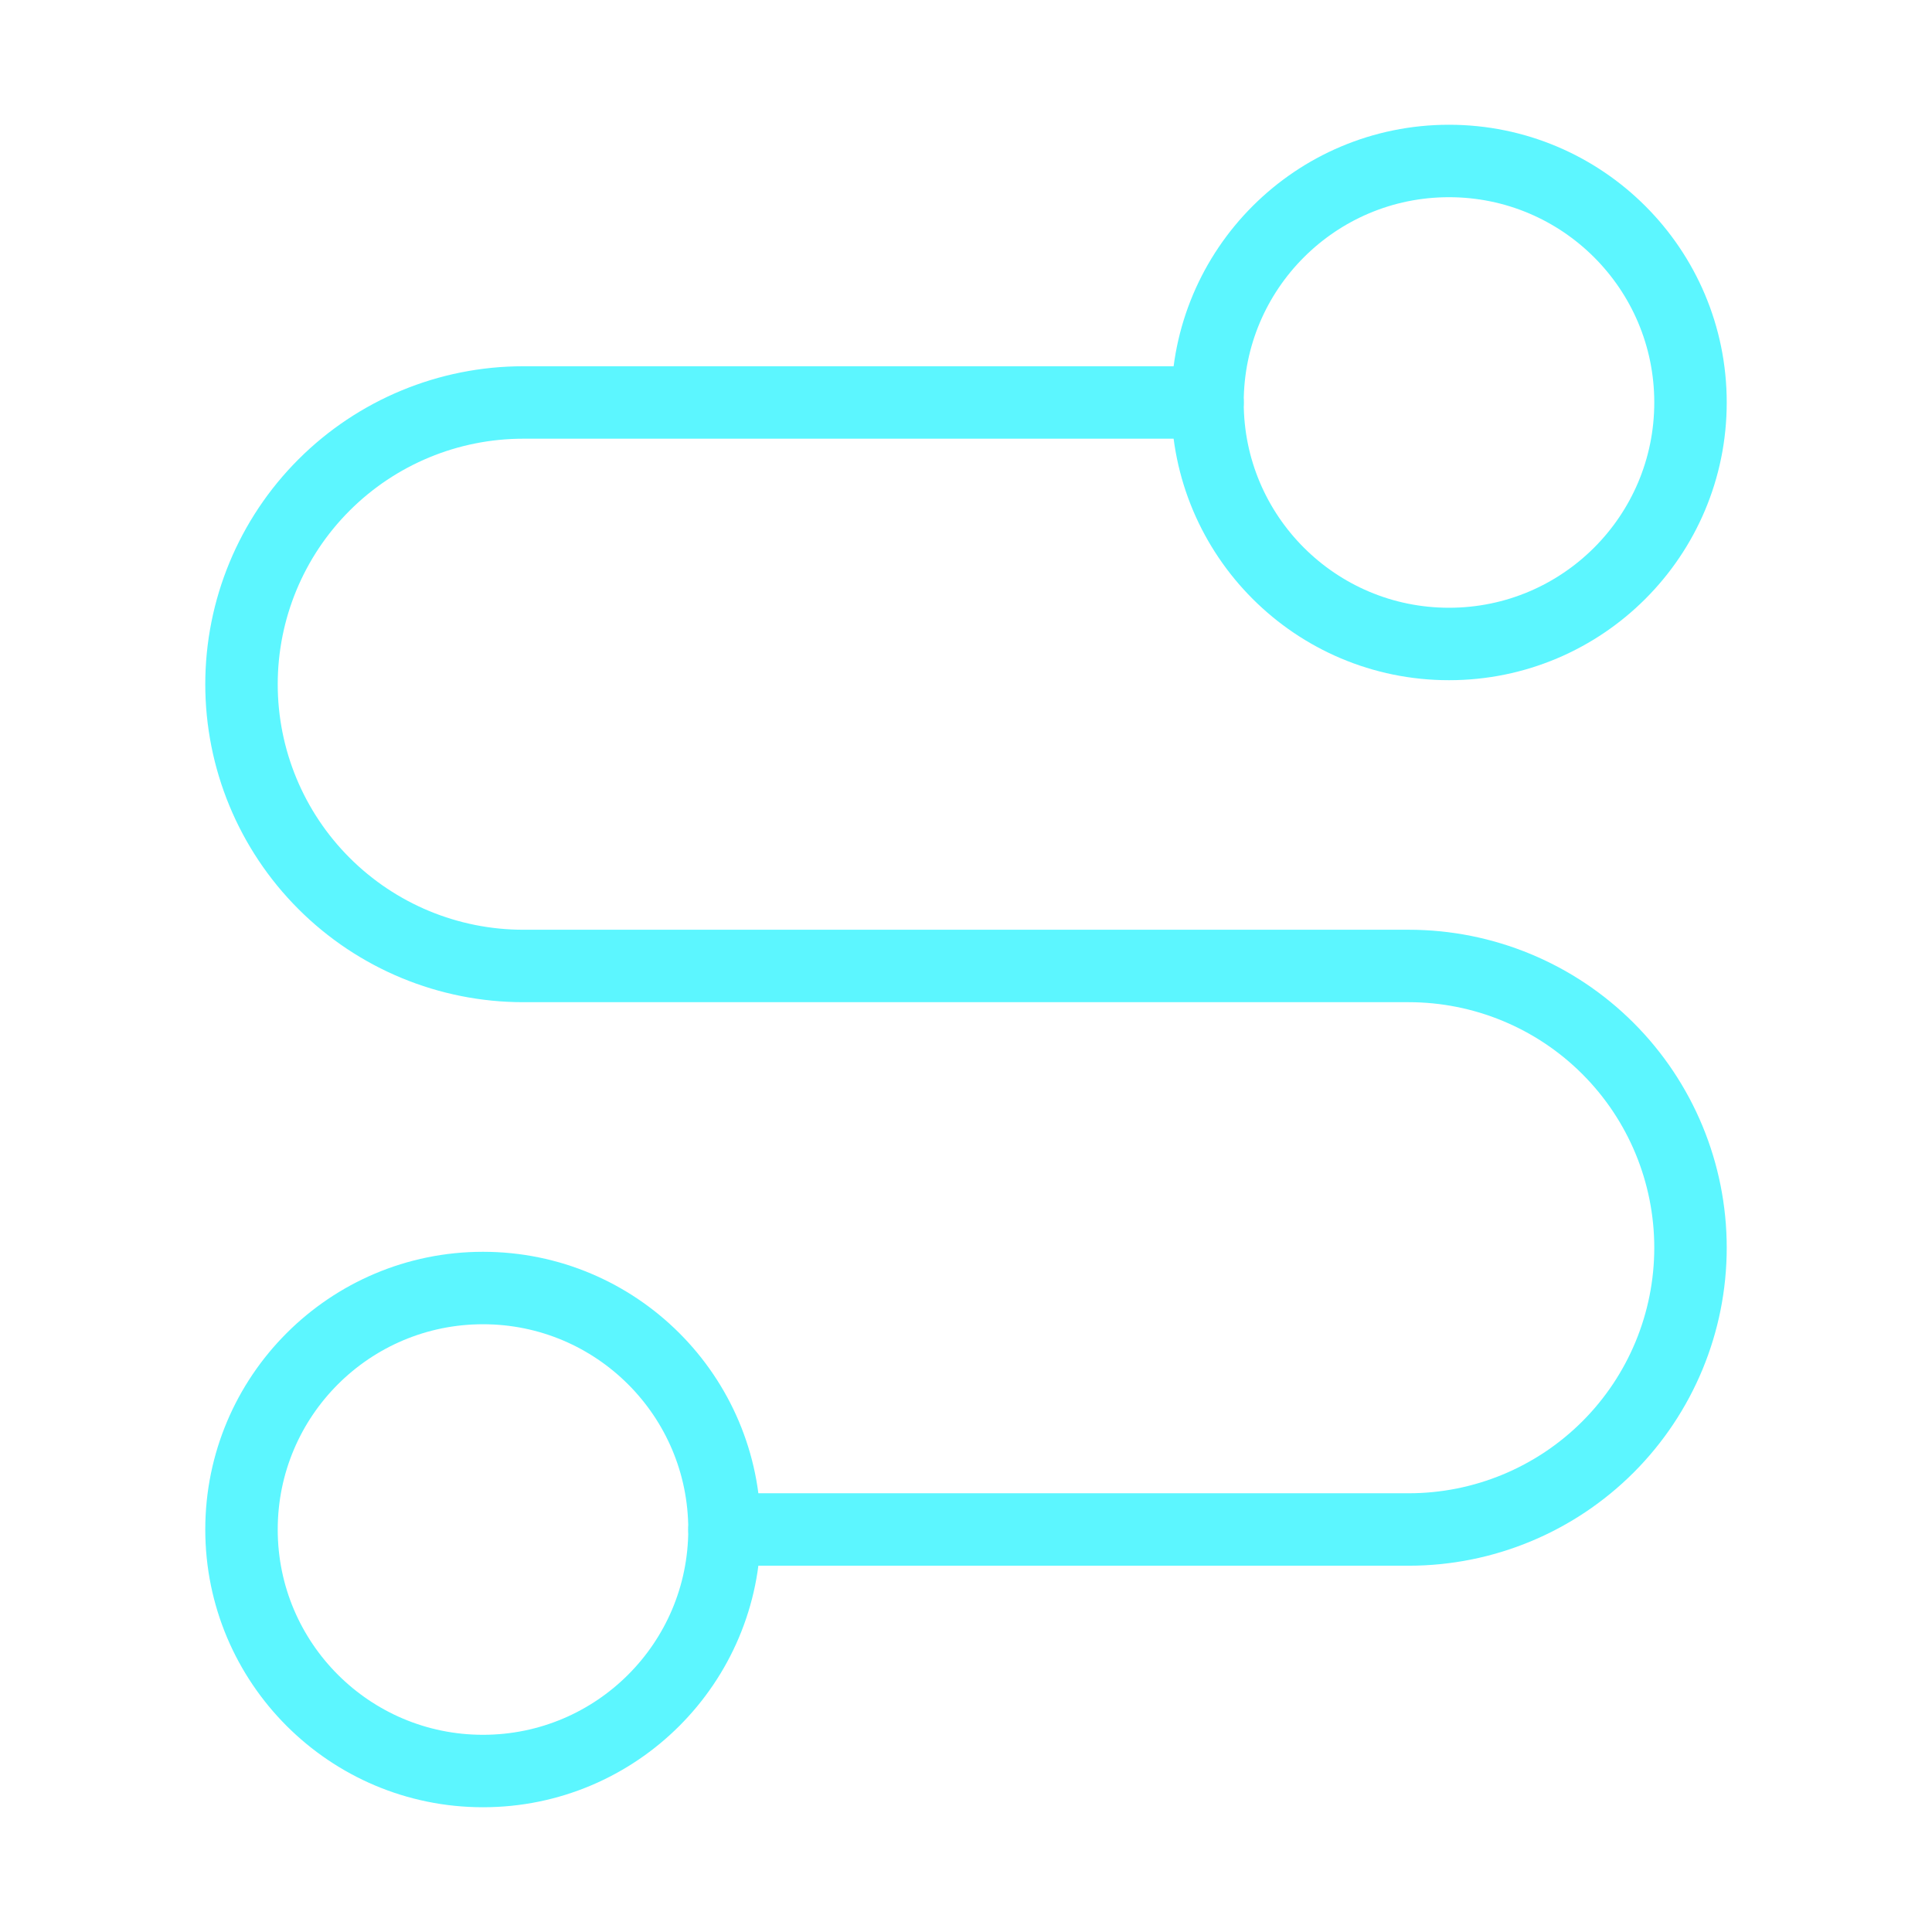 <svg width="56" height="56" viewBox="0 0 56 56" fill="none" xmlns="http://www.w3.org/2000/svg">
<g opacity="0.85">
<path d="M14 51.334C17.866 51.334 21 48.2 21 44.334C21 40.468 17.866 37.334 14 37.334C10.134 37.334 7 40.468 7 44.334C7 48.2 10.134 51.334 14 51.334Z" stroke="#40F4FF" stroke-width="2.1" stroke-linecap="round" stroke-linejoin="round"/>
<path d="M21 44.333H40.833C42.999 44.333 45.077 43.472 46.608 41.941C48.14 40.409 49 38.332 49 36.166C49 34 48.14 31.923 46.608 30.391C45.077 28.86 42.999 27.999 40.833 27.999H15.167C13.001 27.999 10.924 27.139 9.392 25.607C7.86 24.076 7 21.999 7 19.833C7 17.667 7.86 15.589 9.392 14.058C10.924 12.526 13.001 11.666 15.167 11.666H35" stroke="#40F4FF" stroke-width="2.1" stroke-linecap="round" stroke-linejoin="round"/>
<path d="M42 18.666C45.866 18.666 49 15.532 49 11.666C49 7.8 45.866 4.666 42 4.666C38.134 4.666 35 7.8 35 11.666C35 15.532 38.134 18.666 42 18.666Z" stroke="#40F4FF" stroke-width="2.1" stroke-linecap="round" stroke-linejoin="round"/>
</g>
</svg>
